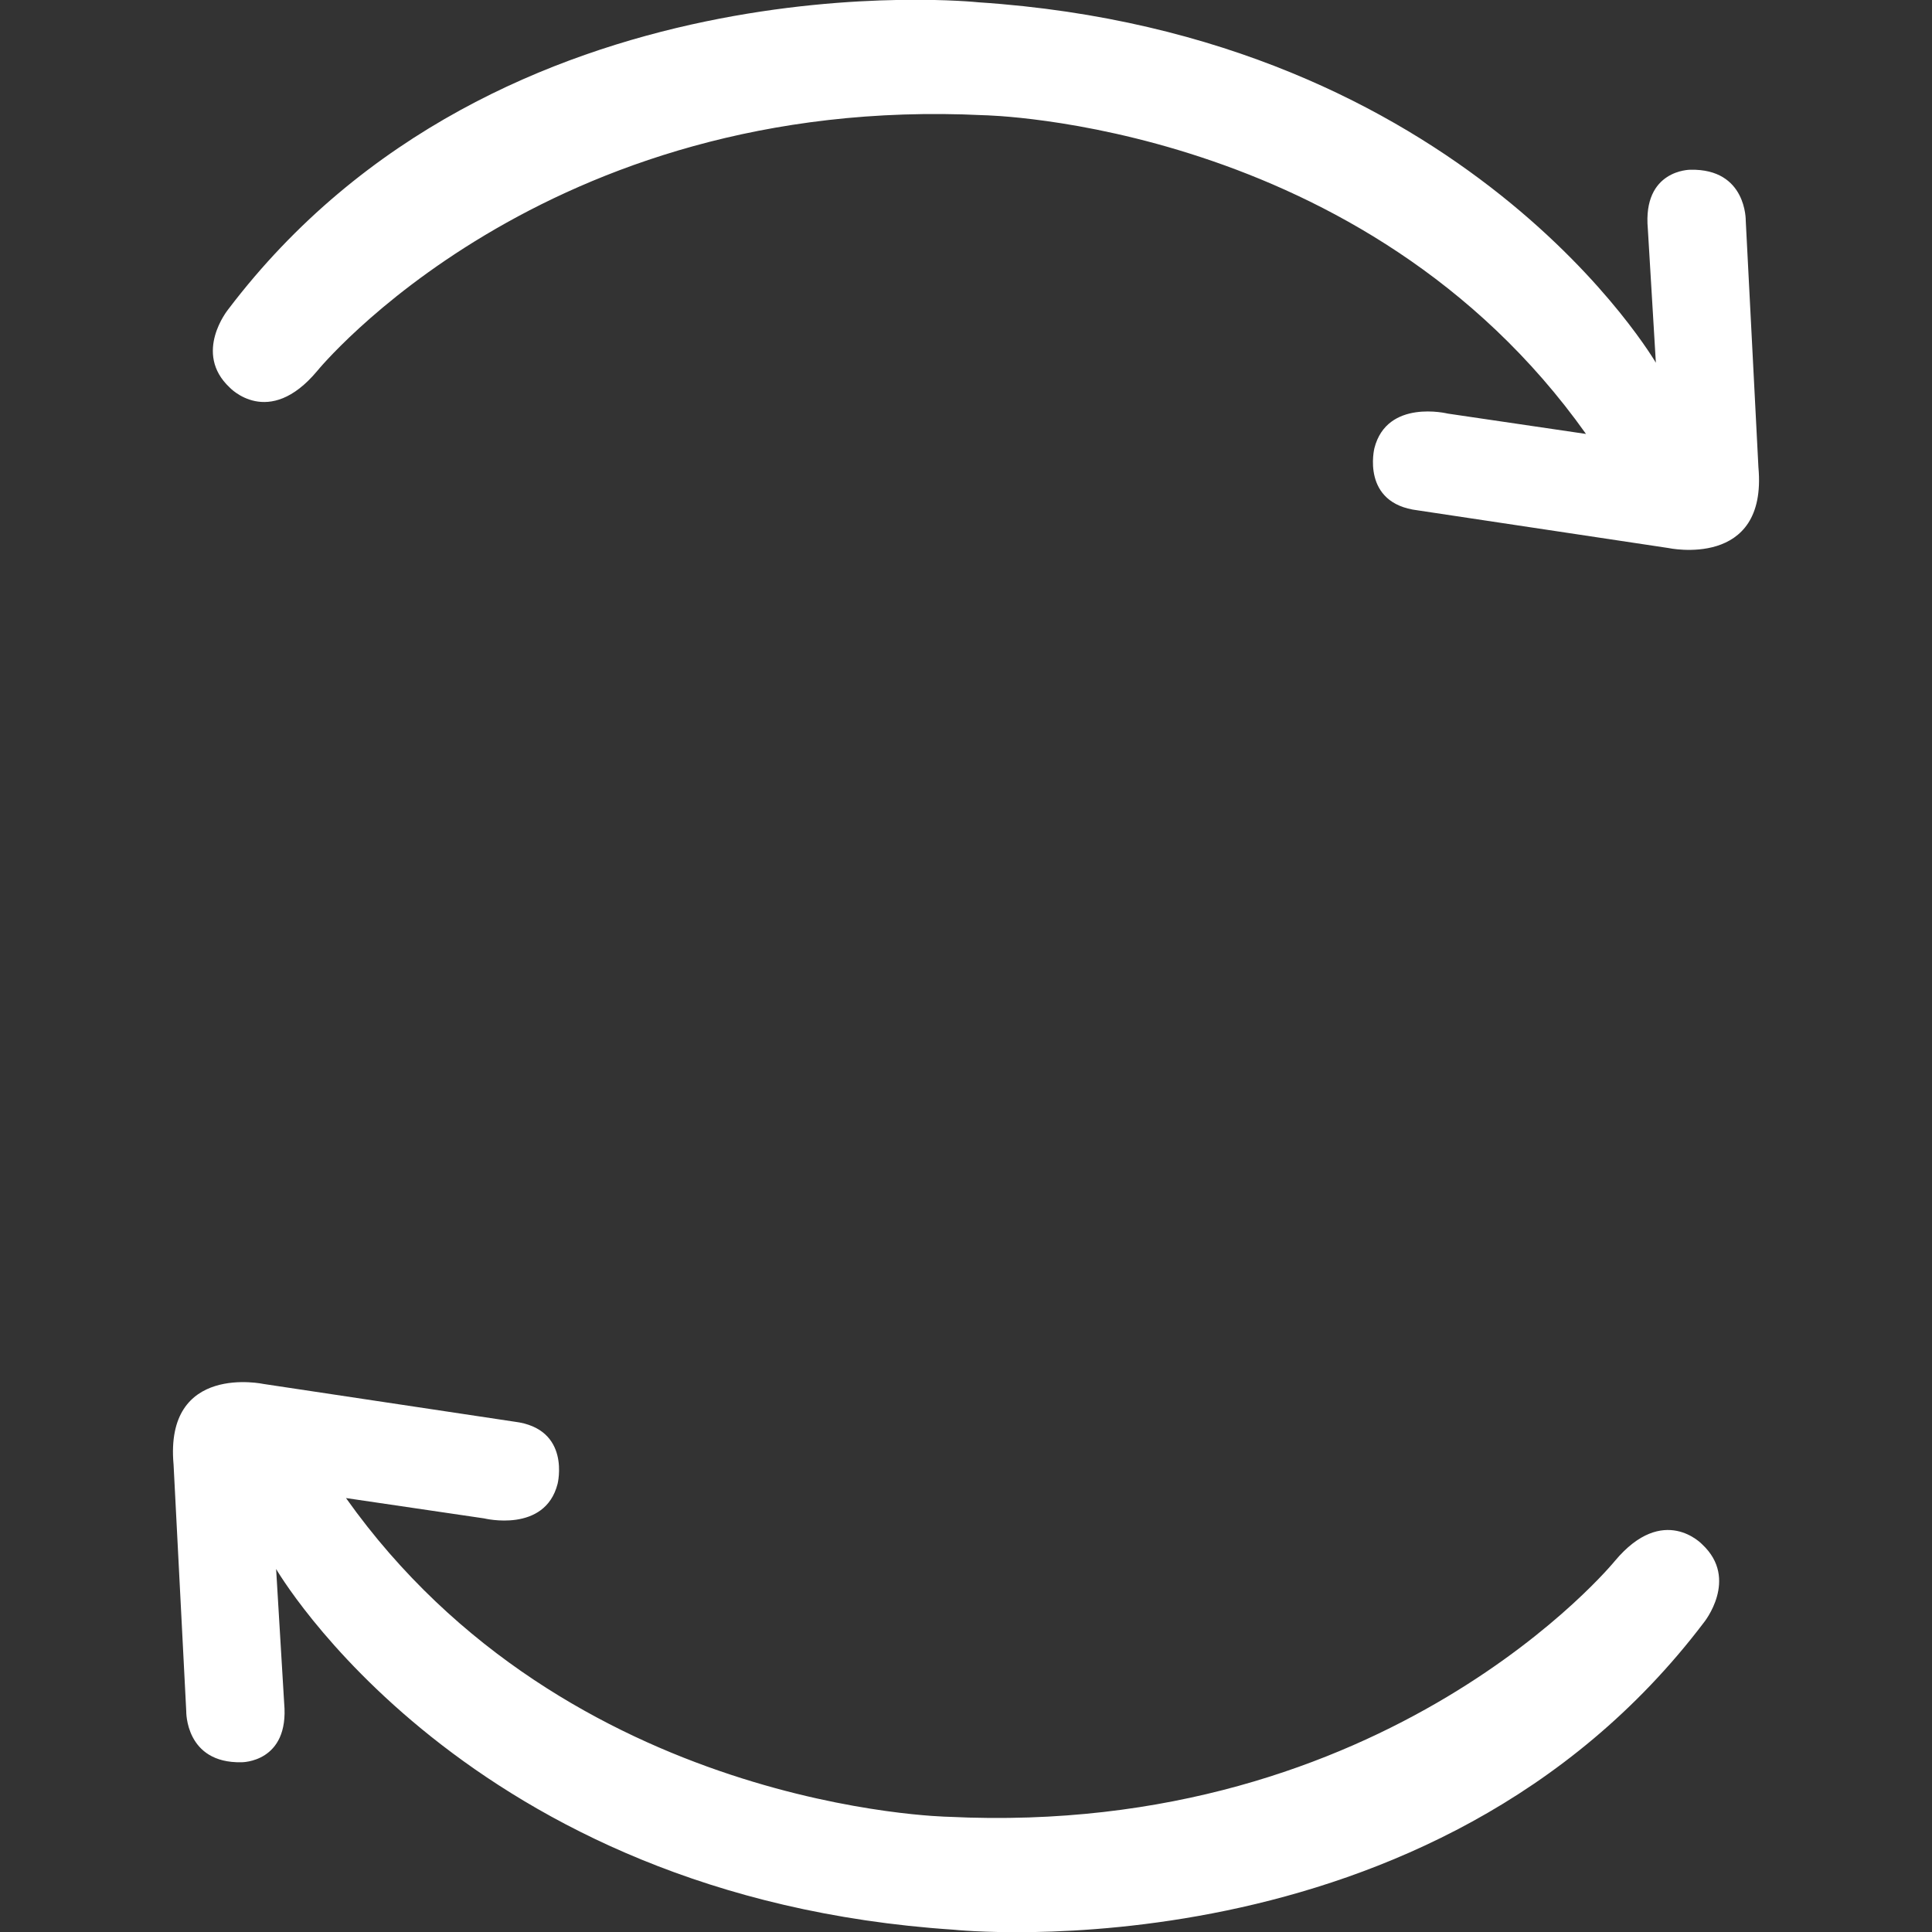 <?xml version="1.0" encoding="UTF-8"?>
<svg id="Layer_2" data-name="Layer 2" xmlns="http://www.w3.org/2000/svg" viewBox="0 0 50.31 50.31">
  <rect x="0" y="0" width="50.31" height="50.31" fill="#333333" stroke="none"/>
  <defs>
    <style>
      .cls-1 {
        fill: #fff;
        stroke-width: 0px;
      }
    </style>
  </defs>
  <g id="Layer_1-2" data-name="Layer 1">
    <g>
      <g id="_Radial_Repeat_" data-name="&amp;lt;Radial Repeat&amp;gt;">
        <path class="cls-1" d="M7.18,40.84s4.93,8.57,17.65,9.41c0,0,12.47,1.33,19.54-8,0,0,.92-1.13-.04-2.03,0,0-1.01-1.09-2.28.43,0,0-5.88,7.22-17.35,6.66,0,0-9.91-.16-15.69-8.3l3.6.53s1.58.39,1.91-.9c0,0,.36-1.44-1.13-1.62l-6.52-.98s-2.59-.56-2.35,2.1l.33,6.42s-.03,1.36,1.44,1.33c0,0,1.25.01,1.11-1.54l-.21-3.5Z"/>
      </g>
      <g id="_Radial_Repeat_-2" data-name="&amp;lt;Radial Repeat&amp;gt;">
        <path class="cls-1" d="M43.14,9.48S38.21.9,25.48.06c0,0-12.47-1.33-19.54,8,0,0-.92,1.13.04,2.03,0,0,1.01,1.09,2.28-.43,0,0,5.88-7.22,17.35-6.66,0,0,9.91.16,15.69,8.3l-3.6-.53s-1.58-.39-1.91.9c0,0-.36,1.44,1.13,1.62l6.52.98s2.59.56,2.35-2.1l-.33-6.42s.03-1.36-1.44-1.33c0,0-1.25-.01-1.11,1.54l.21,3.5Z"/>
      </g>
    </g>
  </g>
</svg>